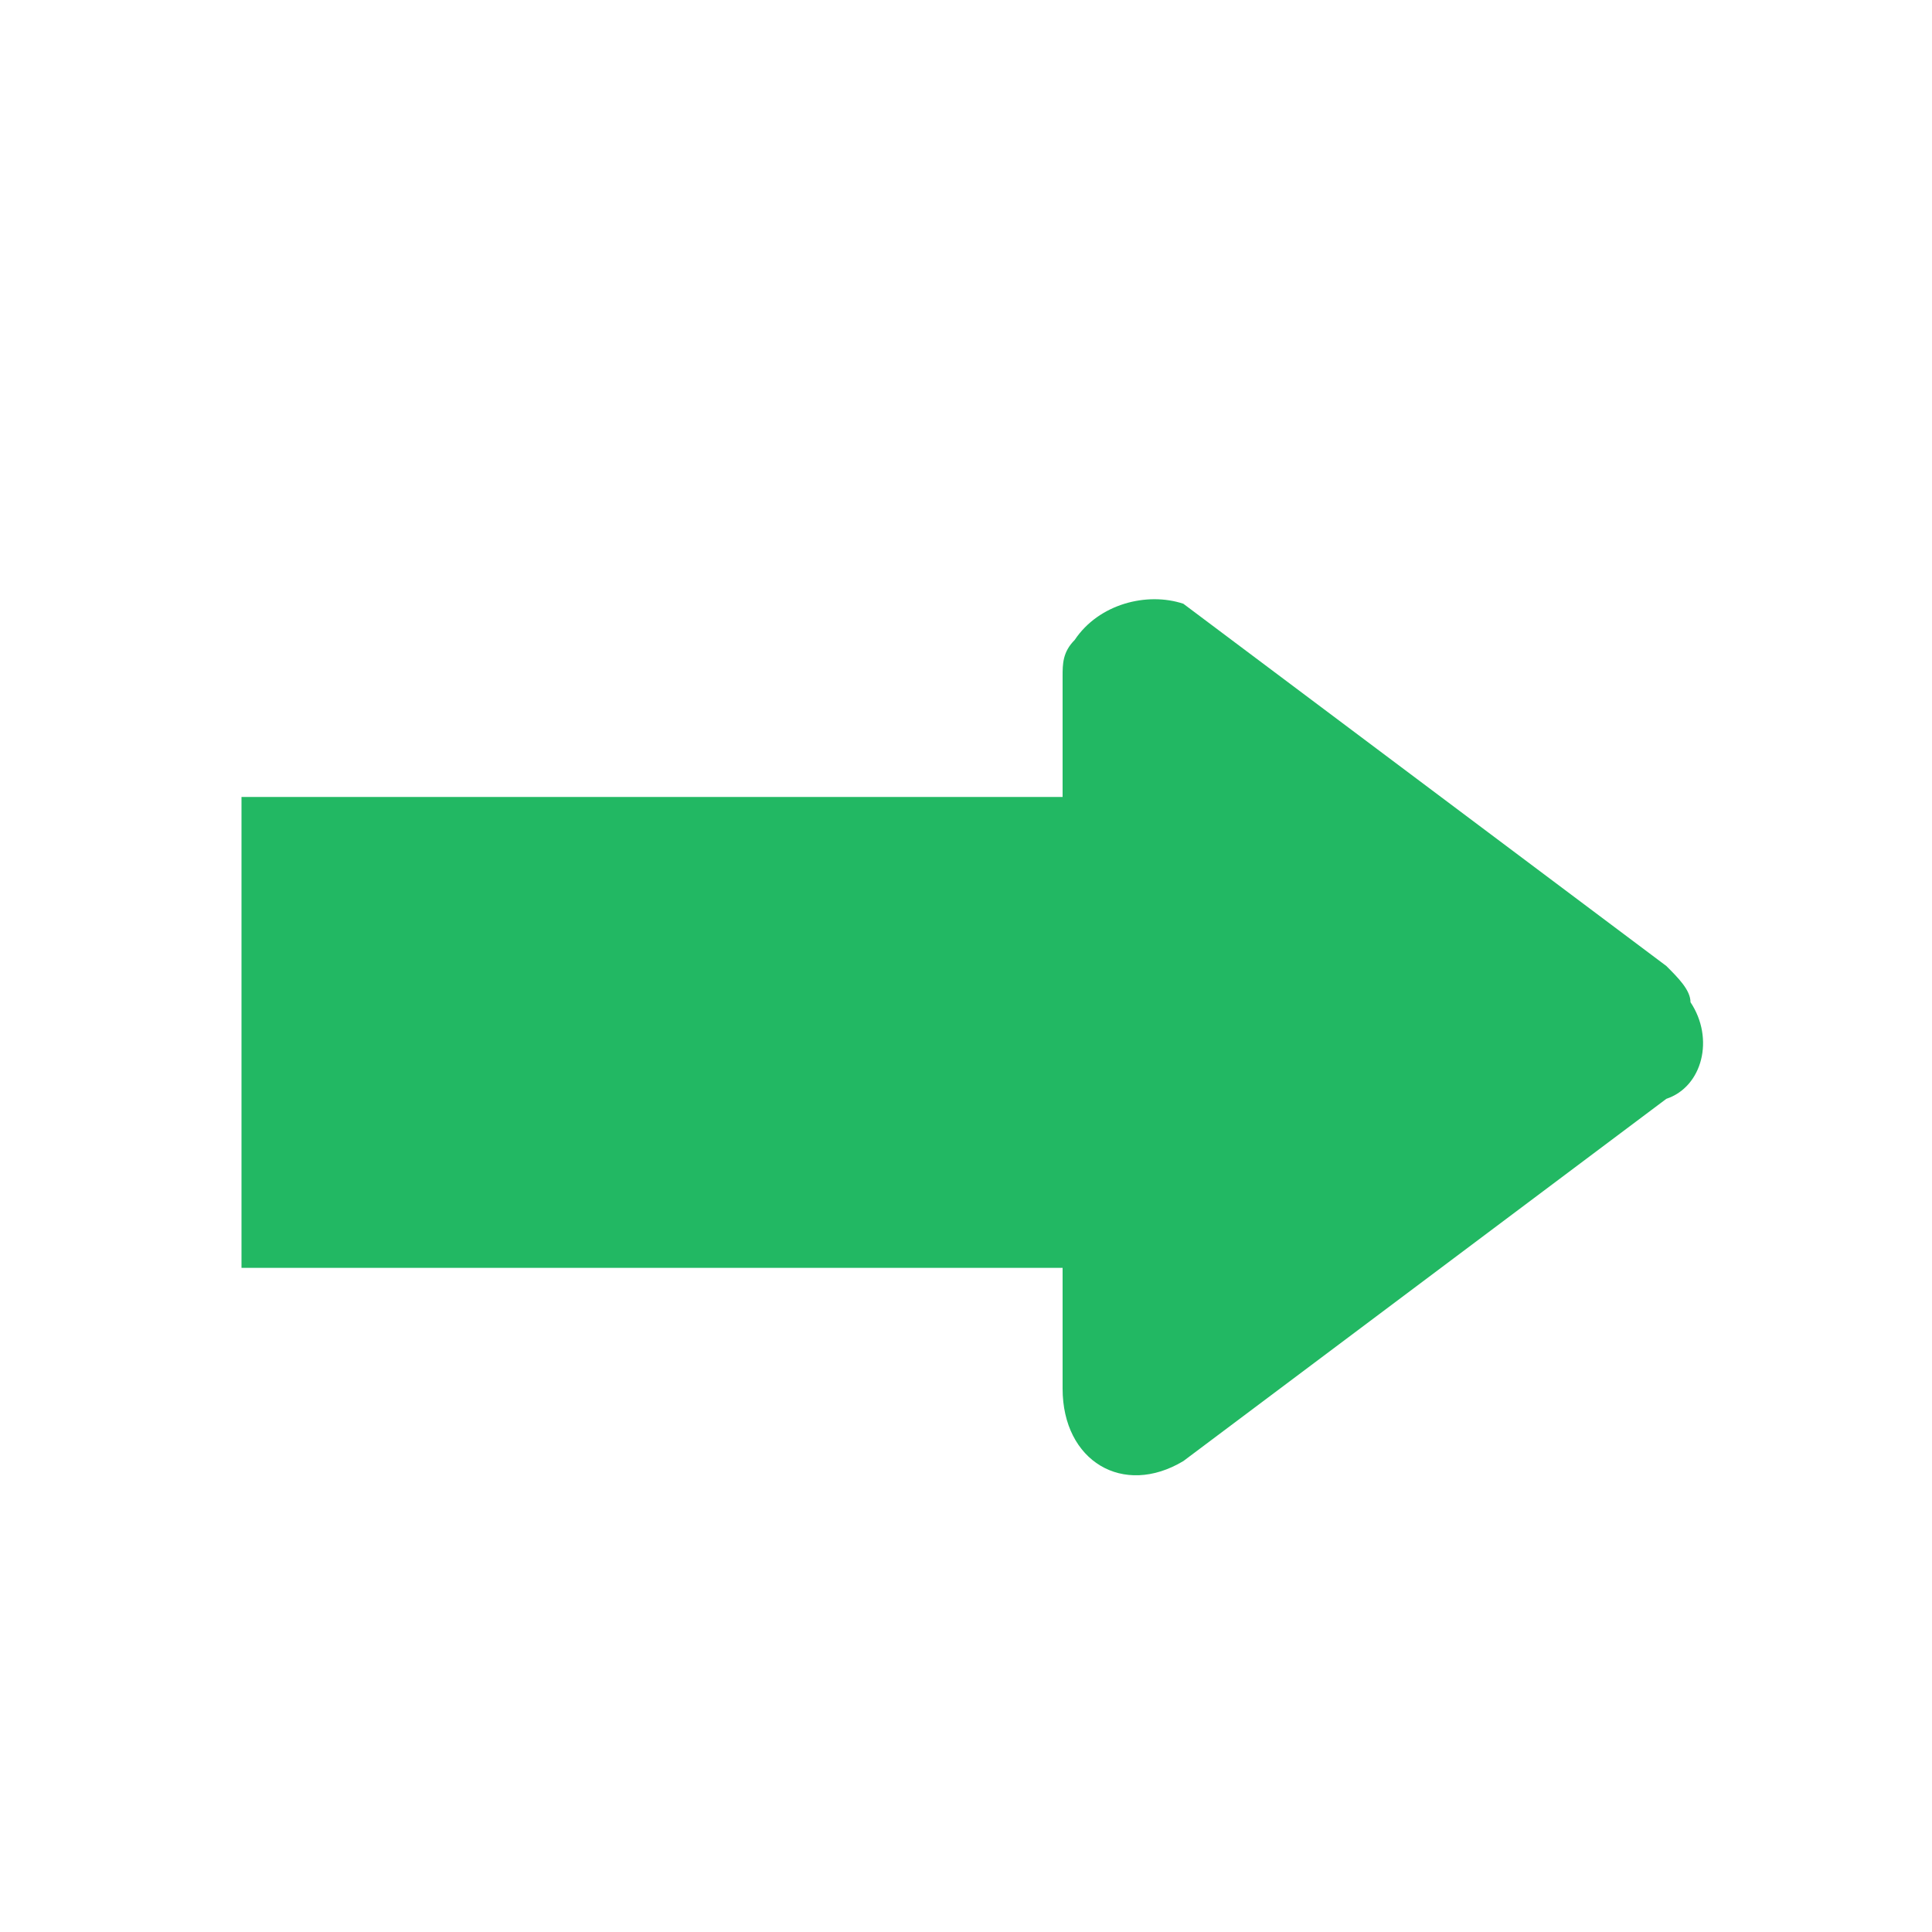 <?xml version="1.0" encoding="utf-8"?>
<!-- Generator: Adobe Illustrator 25.0.0, SVG Export Plug-In . SVG Version: 6.00 Build 0)  -->
<svg version="1.1" id="レイヤー_1" xmlns="http://www.w3.org/2000/svg" xmlns:xlink="http://www.w3.org/1999/xlink" x="0px"
	 y="0px" viewBox="0 0 16 16" style="enable-background:new 0 0 16 16;" xml:space="preserve">
<style type="text/css">
	.st0{fill:#22B863;}
</style>
<path class="st0" d="M9.8,12.1l4-3C14.1,9,14.2,8.6,14,8.3C14,8.2,13.9,8.1,13.8,8l-4-3C9.5,4.9,9.1,5,8.9,5.3
	C8.8,5.4,8.8,5.5,8.8,5.6v1H2v3.9h6.8v1C8.8,12.1,9.3,12.4,9.8,12.1z"/>
</svg>
